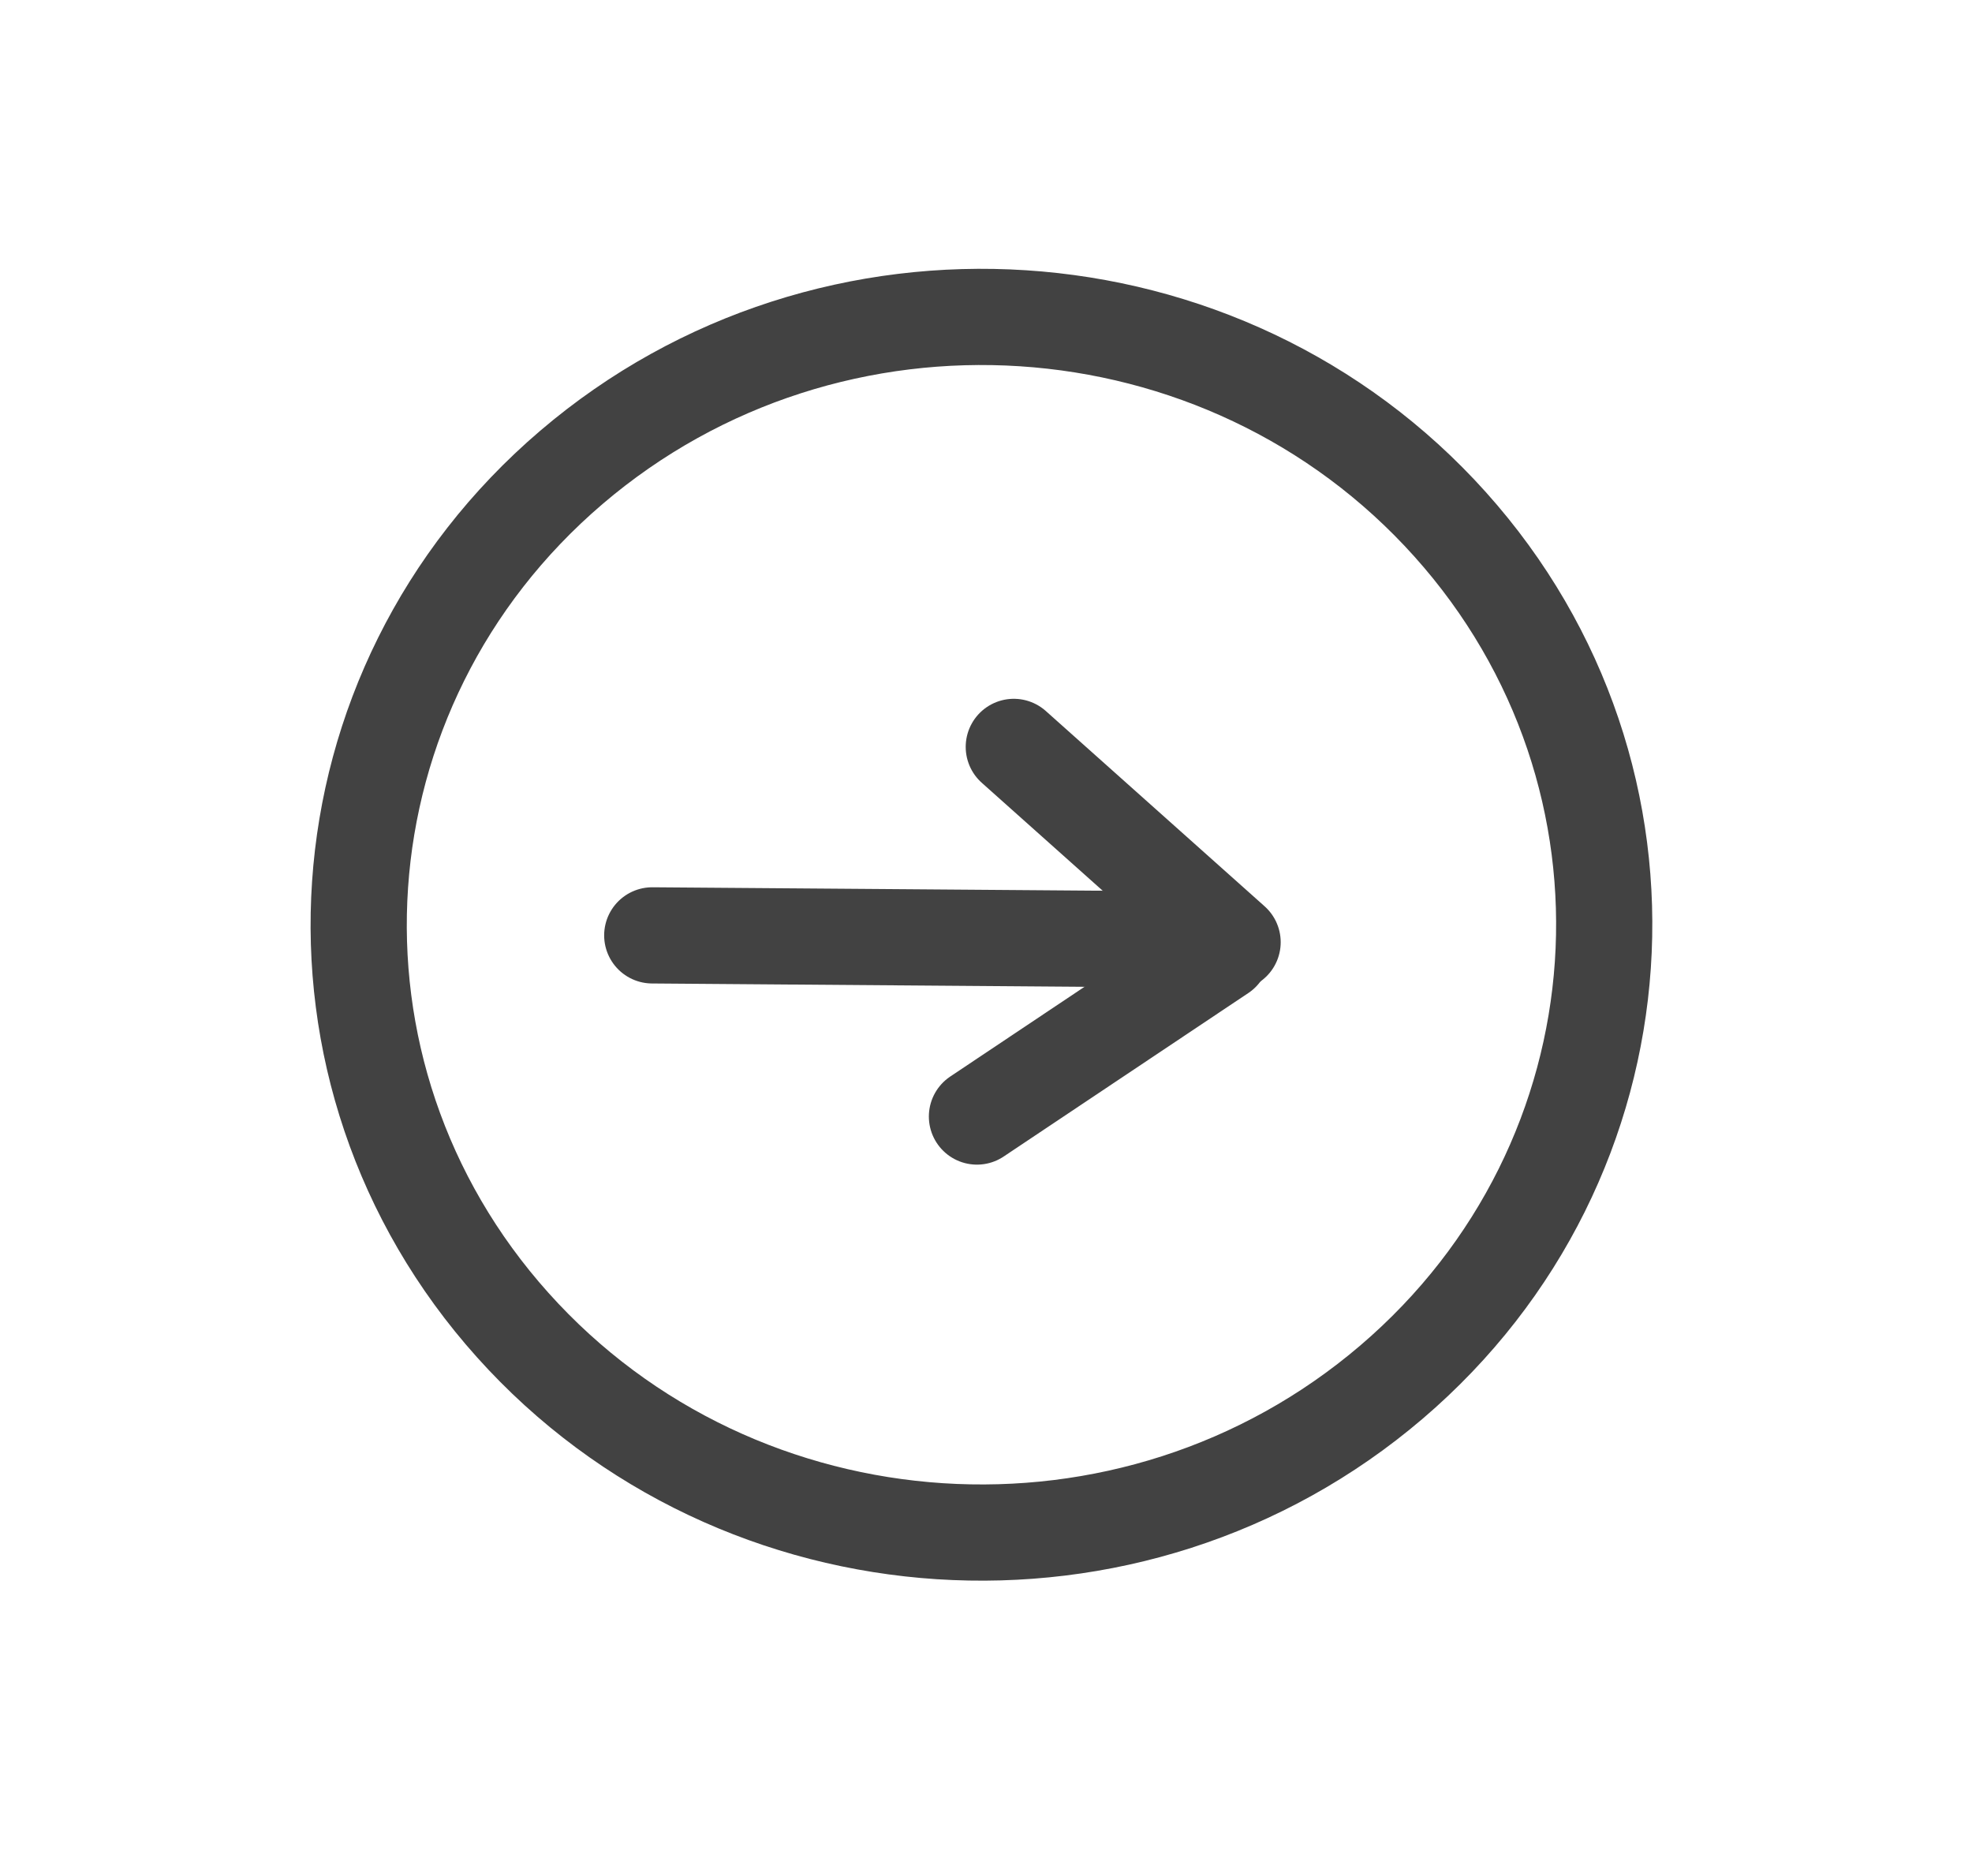 <svg width="41" height="39" viewBox="0 0 41 39" fill="none" xmlns="http://www.w3.org/2000/svg">
<path d="M13.561 19.445L25.154 19.534" stroke="#424242" stroke-width="2" stroke-linecap="round"/>
<path d="M21.078 15.527L25.627 19.587" stroke="#424242" stroke-width="2" stroke-linecap="round"/>
<path d="M20.312 23.211L25.399 19.812" stroke="#424242" stroke-width="2" stroke-linecap="round"/>
<path d="M28.93 28.732C23.546 33.33 15.366 32.795 10.66 27.546C5.954 22.297 6.496 14.314 11.88 9.716C17.265 5.118 25.445 5.653 30.151 10.902C34.857 16.151 34.315 24.134 28.93 28.732Z" stroke="#424242" stroke-width="2"/>
</svg>
